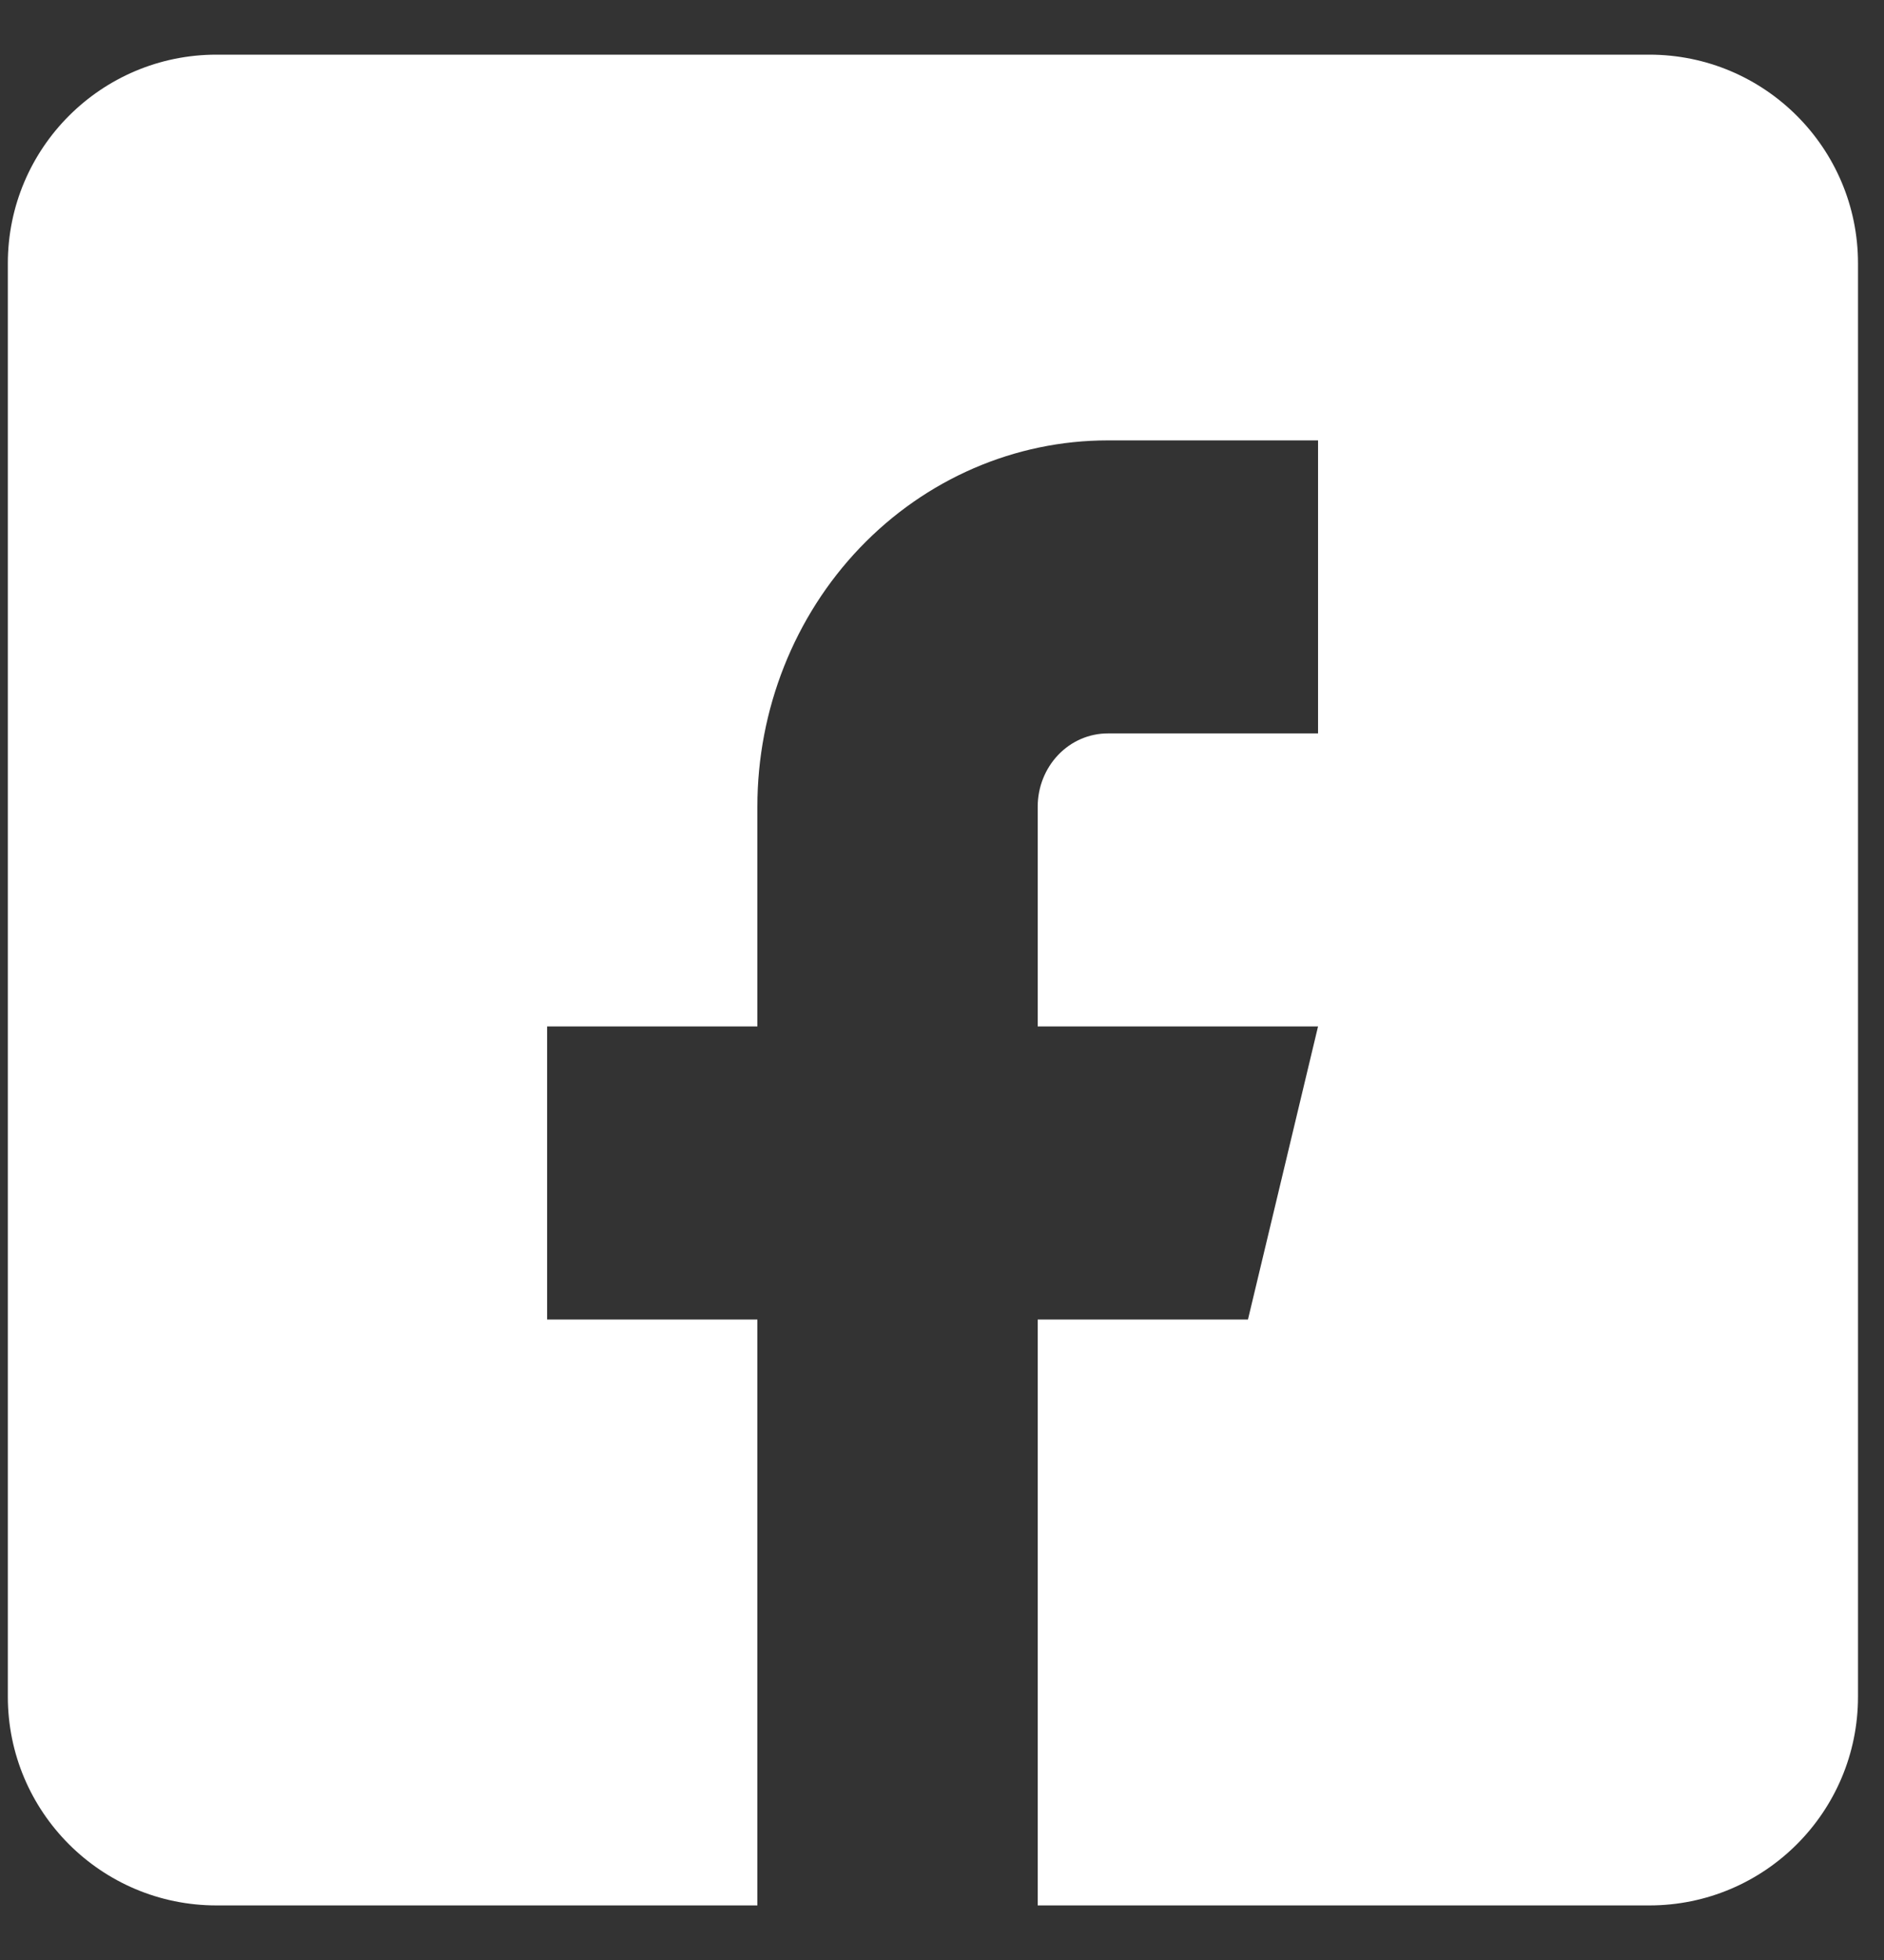 <svg width="25" height="26" viewBox="0 0 25 26" fill="none" xmlns="http://www.w3.org/2000/svg">
<rect x="0" y="0" width="25" height="26" fill="#333333" stroke="none"/>
<path d="M21.886 0.725C23.415 0.725 24.655 1.965 24.655 3.494V22.507C24.655 24.036 23.415 25.276 21.886 25.276H13.77V17.504H16.56L17.49 13.616H13.77V10.701C13.77 10.443 13.868 10.196 14.042 10.014C14.216 9.831 14.454 9.729 14.7 9.729H17.49V5.842H14.7C13.467 5.842 12.284 6.354 11.412 7.265C10.54 8.176 10.05 9.412 10.05 10.701V13.616H7.26V17.504H10.05V25.276H2.873C1.344 25.276 0.104 24.036 0.104 22.507V3.494C0.104 1.965 1.344 0.725 2.873 0.725H21.886Z" fill="#fff"/>
</svg>

